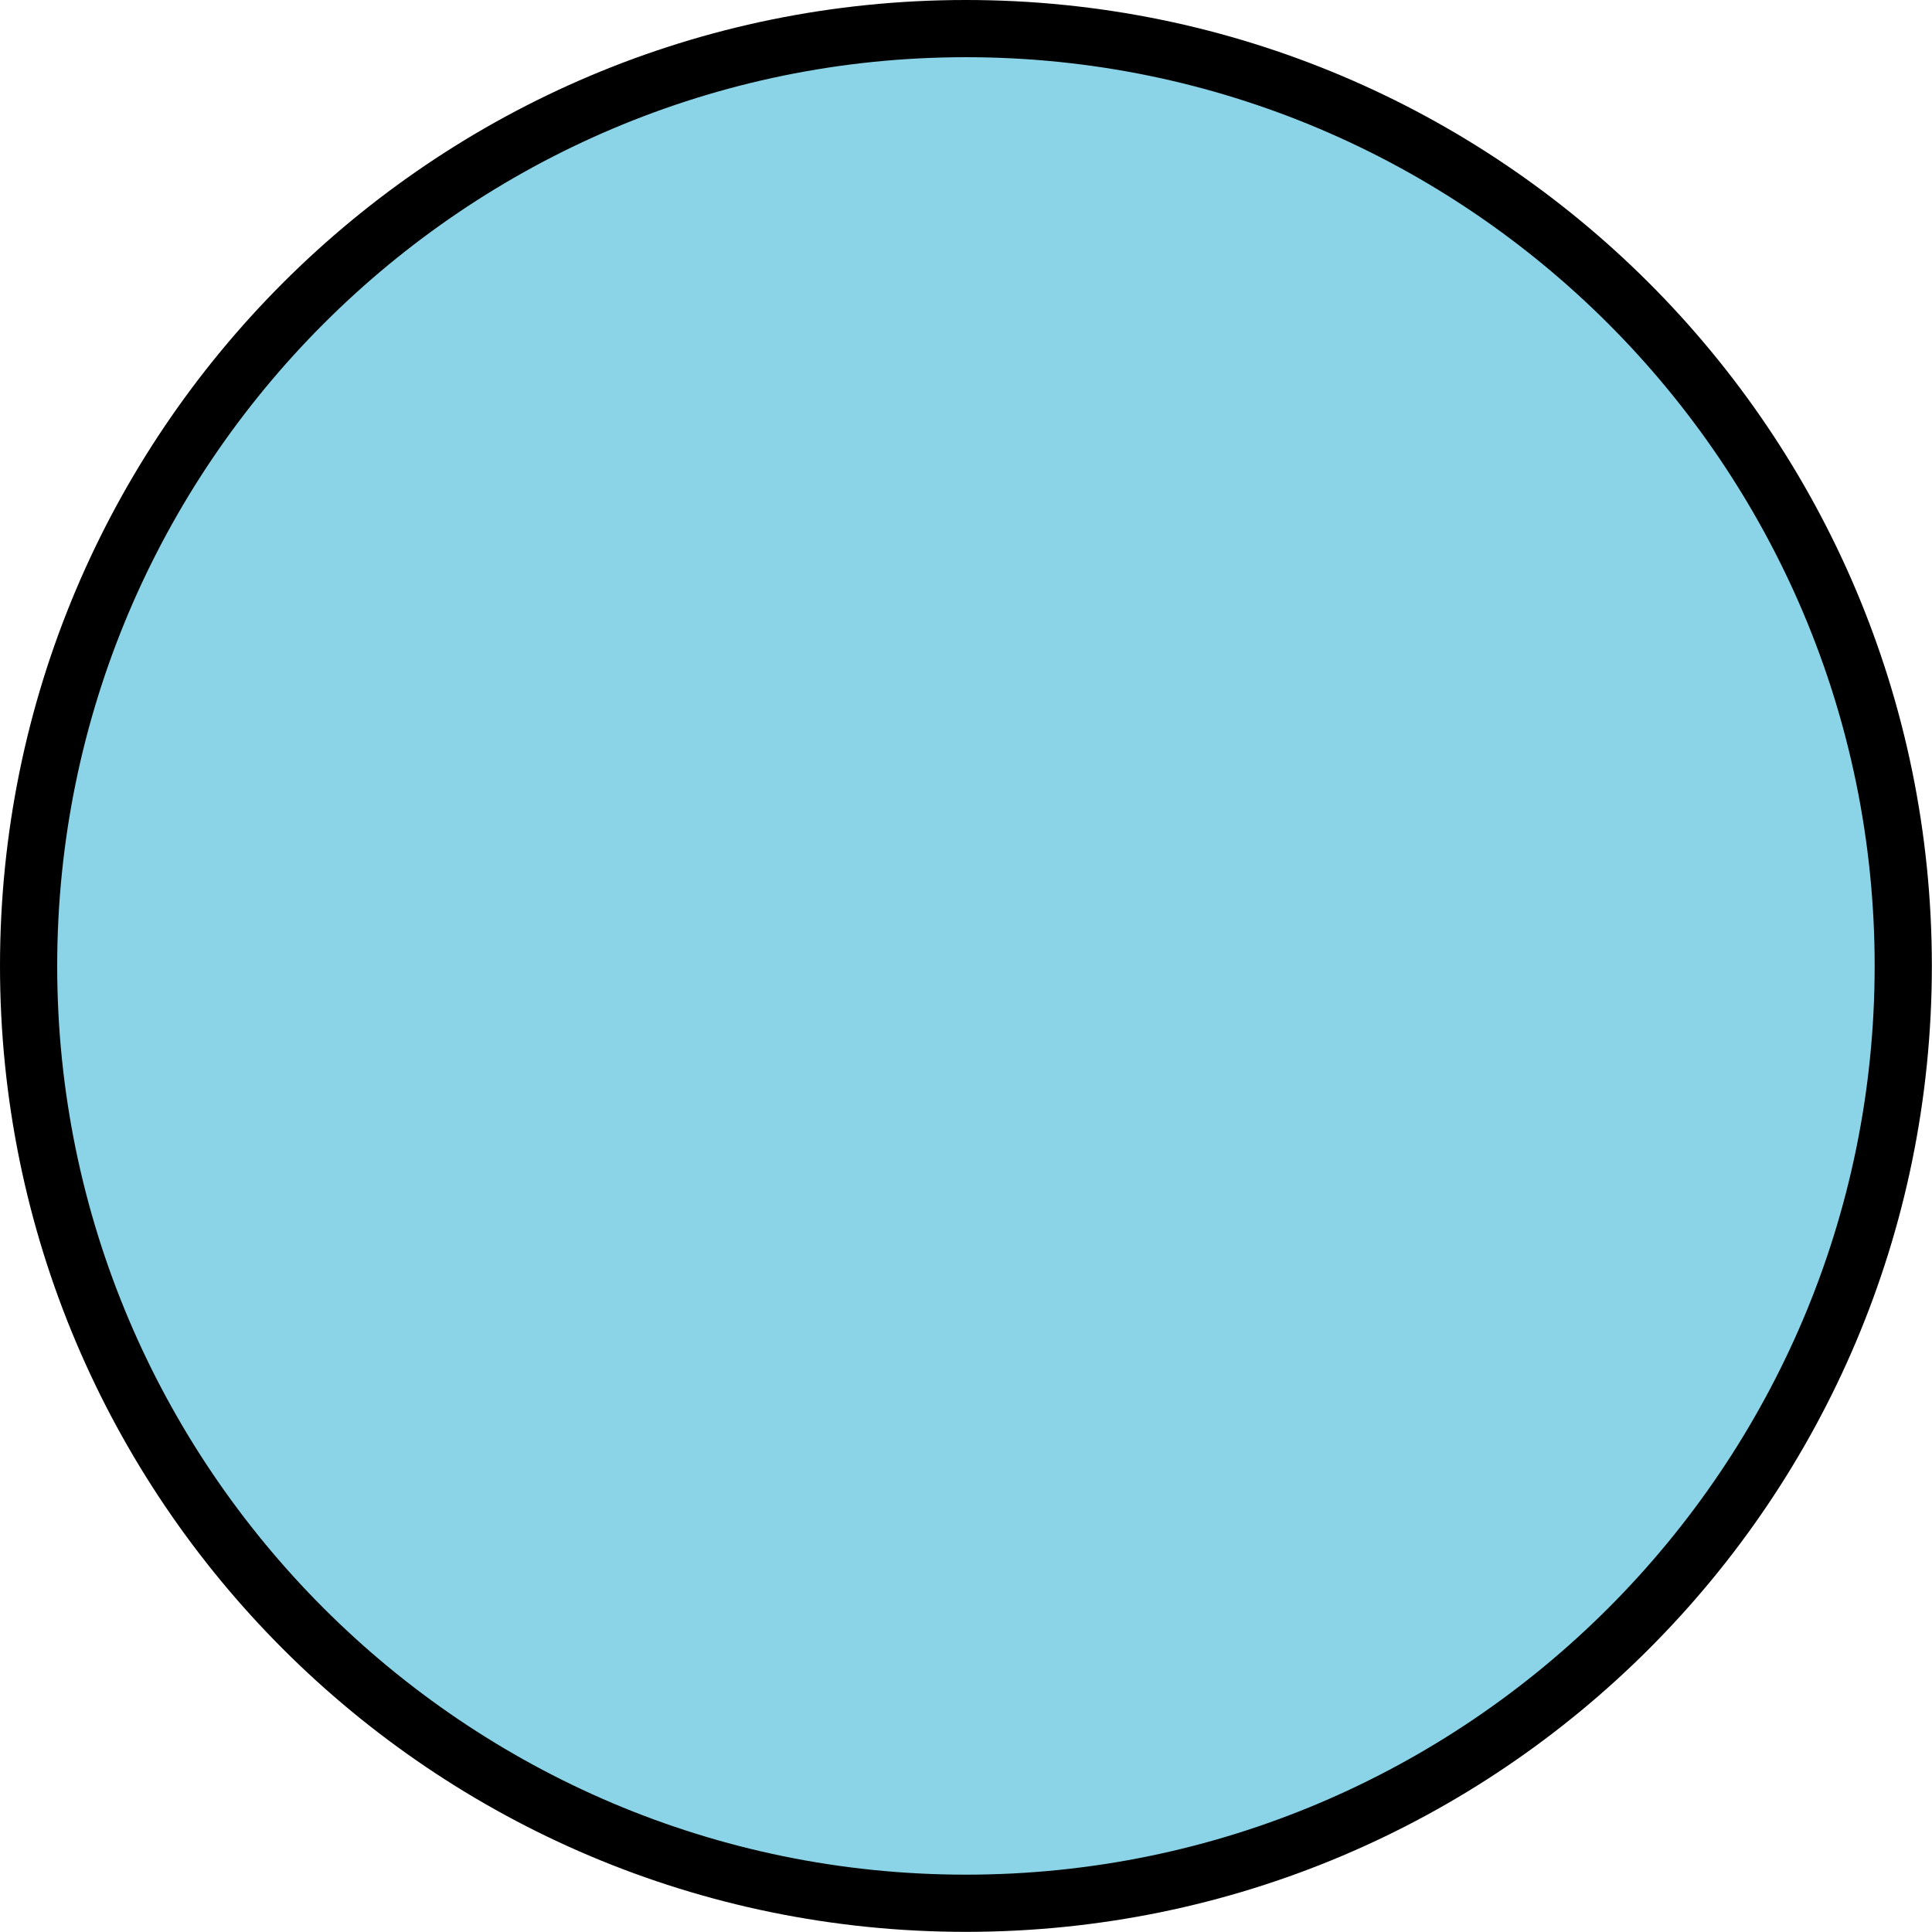 <?xml version="1.0" encoding="UTF-8"?>
<svg id="Layer_1" data-name="Layer 1" xmlns="http://www.w3.org/2000/svg" viewBox="0 0 133.09 133.09">
  <defs>
    <style>
      .cls-1, .cls-2 {
        stroke-width: 0px;
      }

      .cls-2 {
        fill: #8bd3e6;
      }
    </style>
  </defs>
  <circle class="cls-2" cx="66.54" cy="66.54" r="64.57" transform="translate(-27.56 66.54) rotate(-45)"/>
  <path class="cls-1" d="m66.54,3.94c34.52,0,62.6,28.08,62.6,62.6s-28.08,62.6-62.6,62.6S3.94,101.06,3.94,66.54,32.03,3.94,66.54,3.94m0-3.94C29.79,0,0,29.79,0,66.54s29.79,66.54,66.54,66.54,66.54-29.79,66.54-66.54S103.29,0,66.54,0h0Z"/>
</svg>